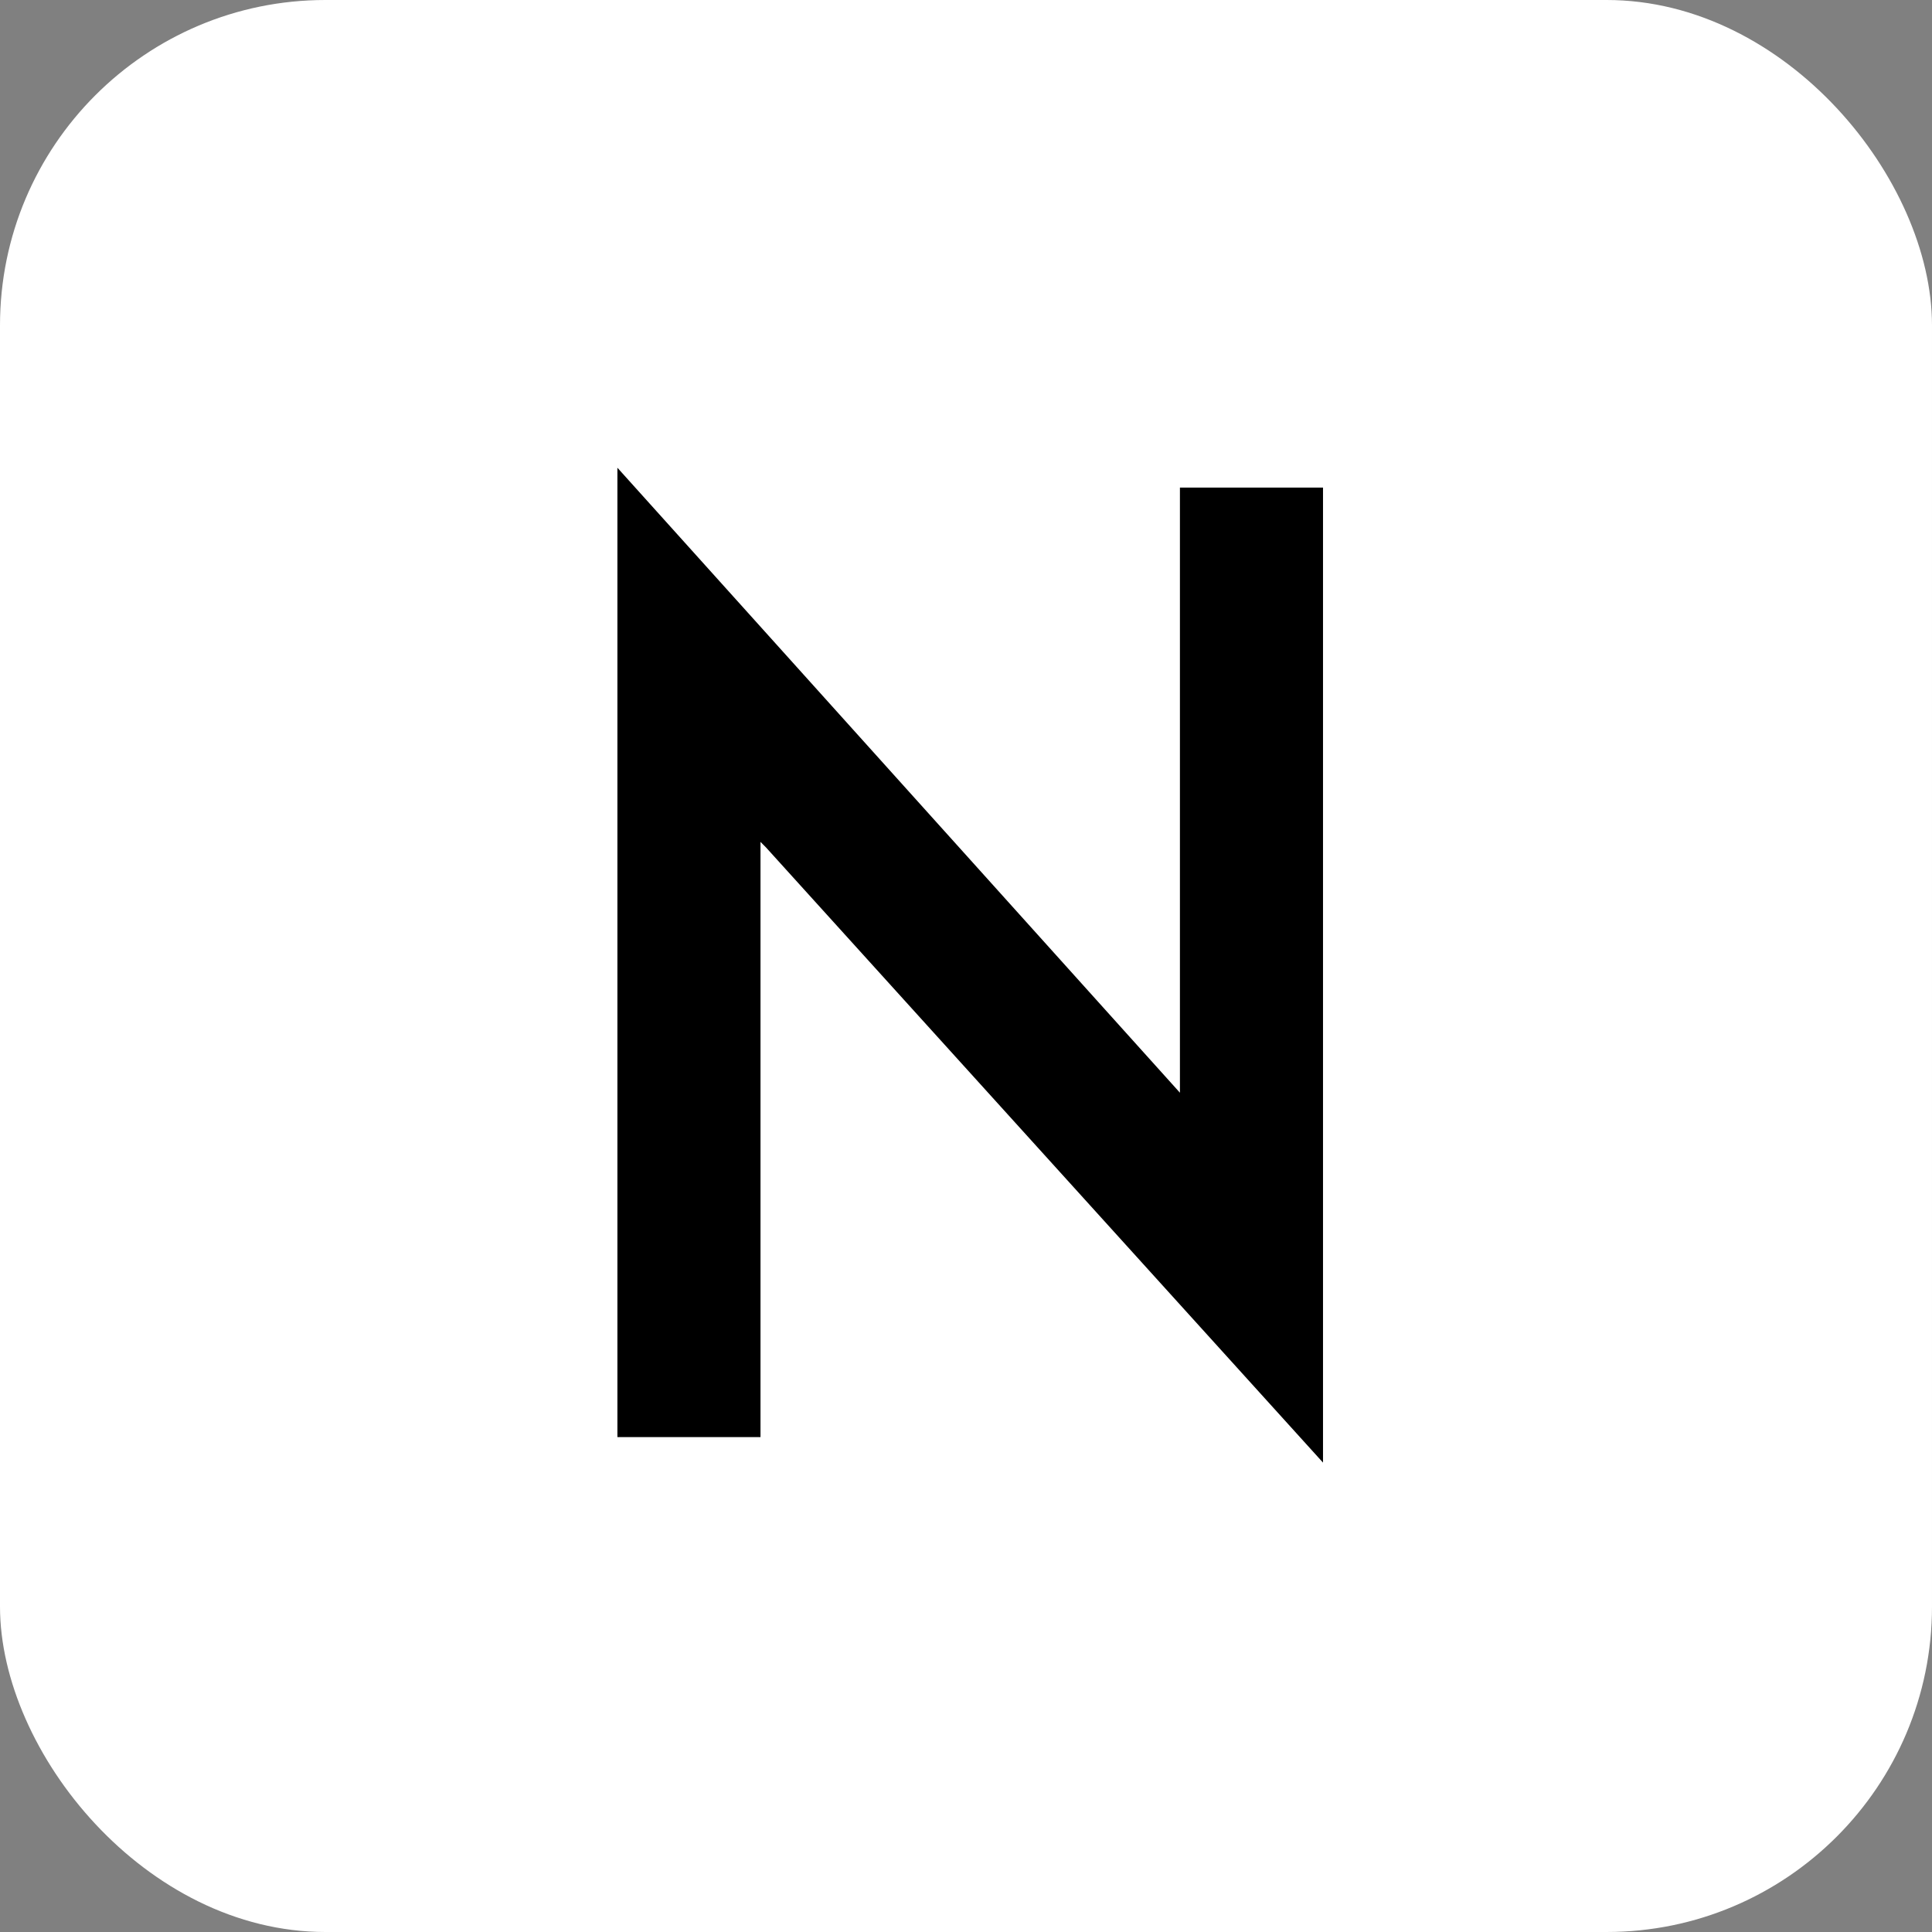<svg width="95" height="95" viewBox="0 0 95 95" fill="none" xmlns="http://www.w3.org/2000/svg">
<rect x="0" y="0" width="95" height="95" fill="#808080" stroke="none"/>
<rect width="95" height="95" rx="16" fill="white"/>
<path d="M65.055 71.919V23.976H58.019V53.731L30.359 23V70.665H37.395V41.397L37.671 41.676L65.055 71.919Z" fill="black"/>
</svg>
